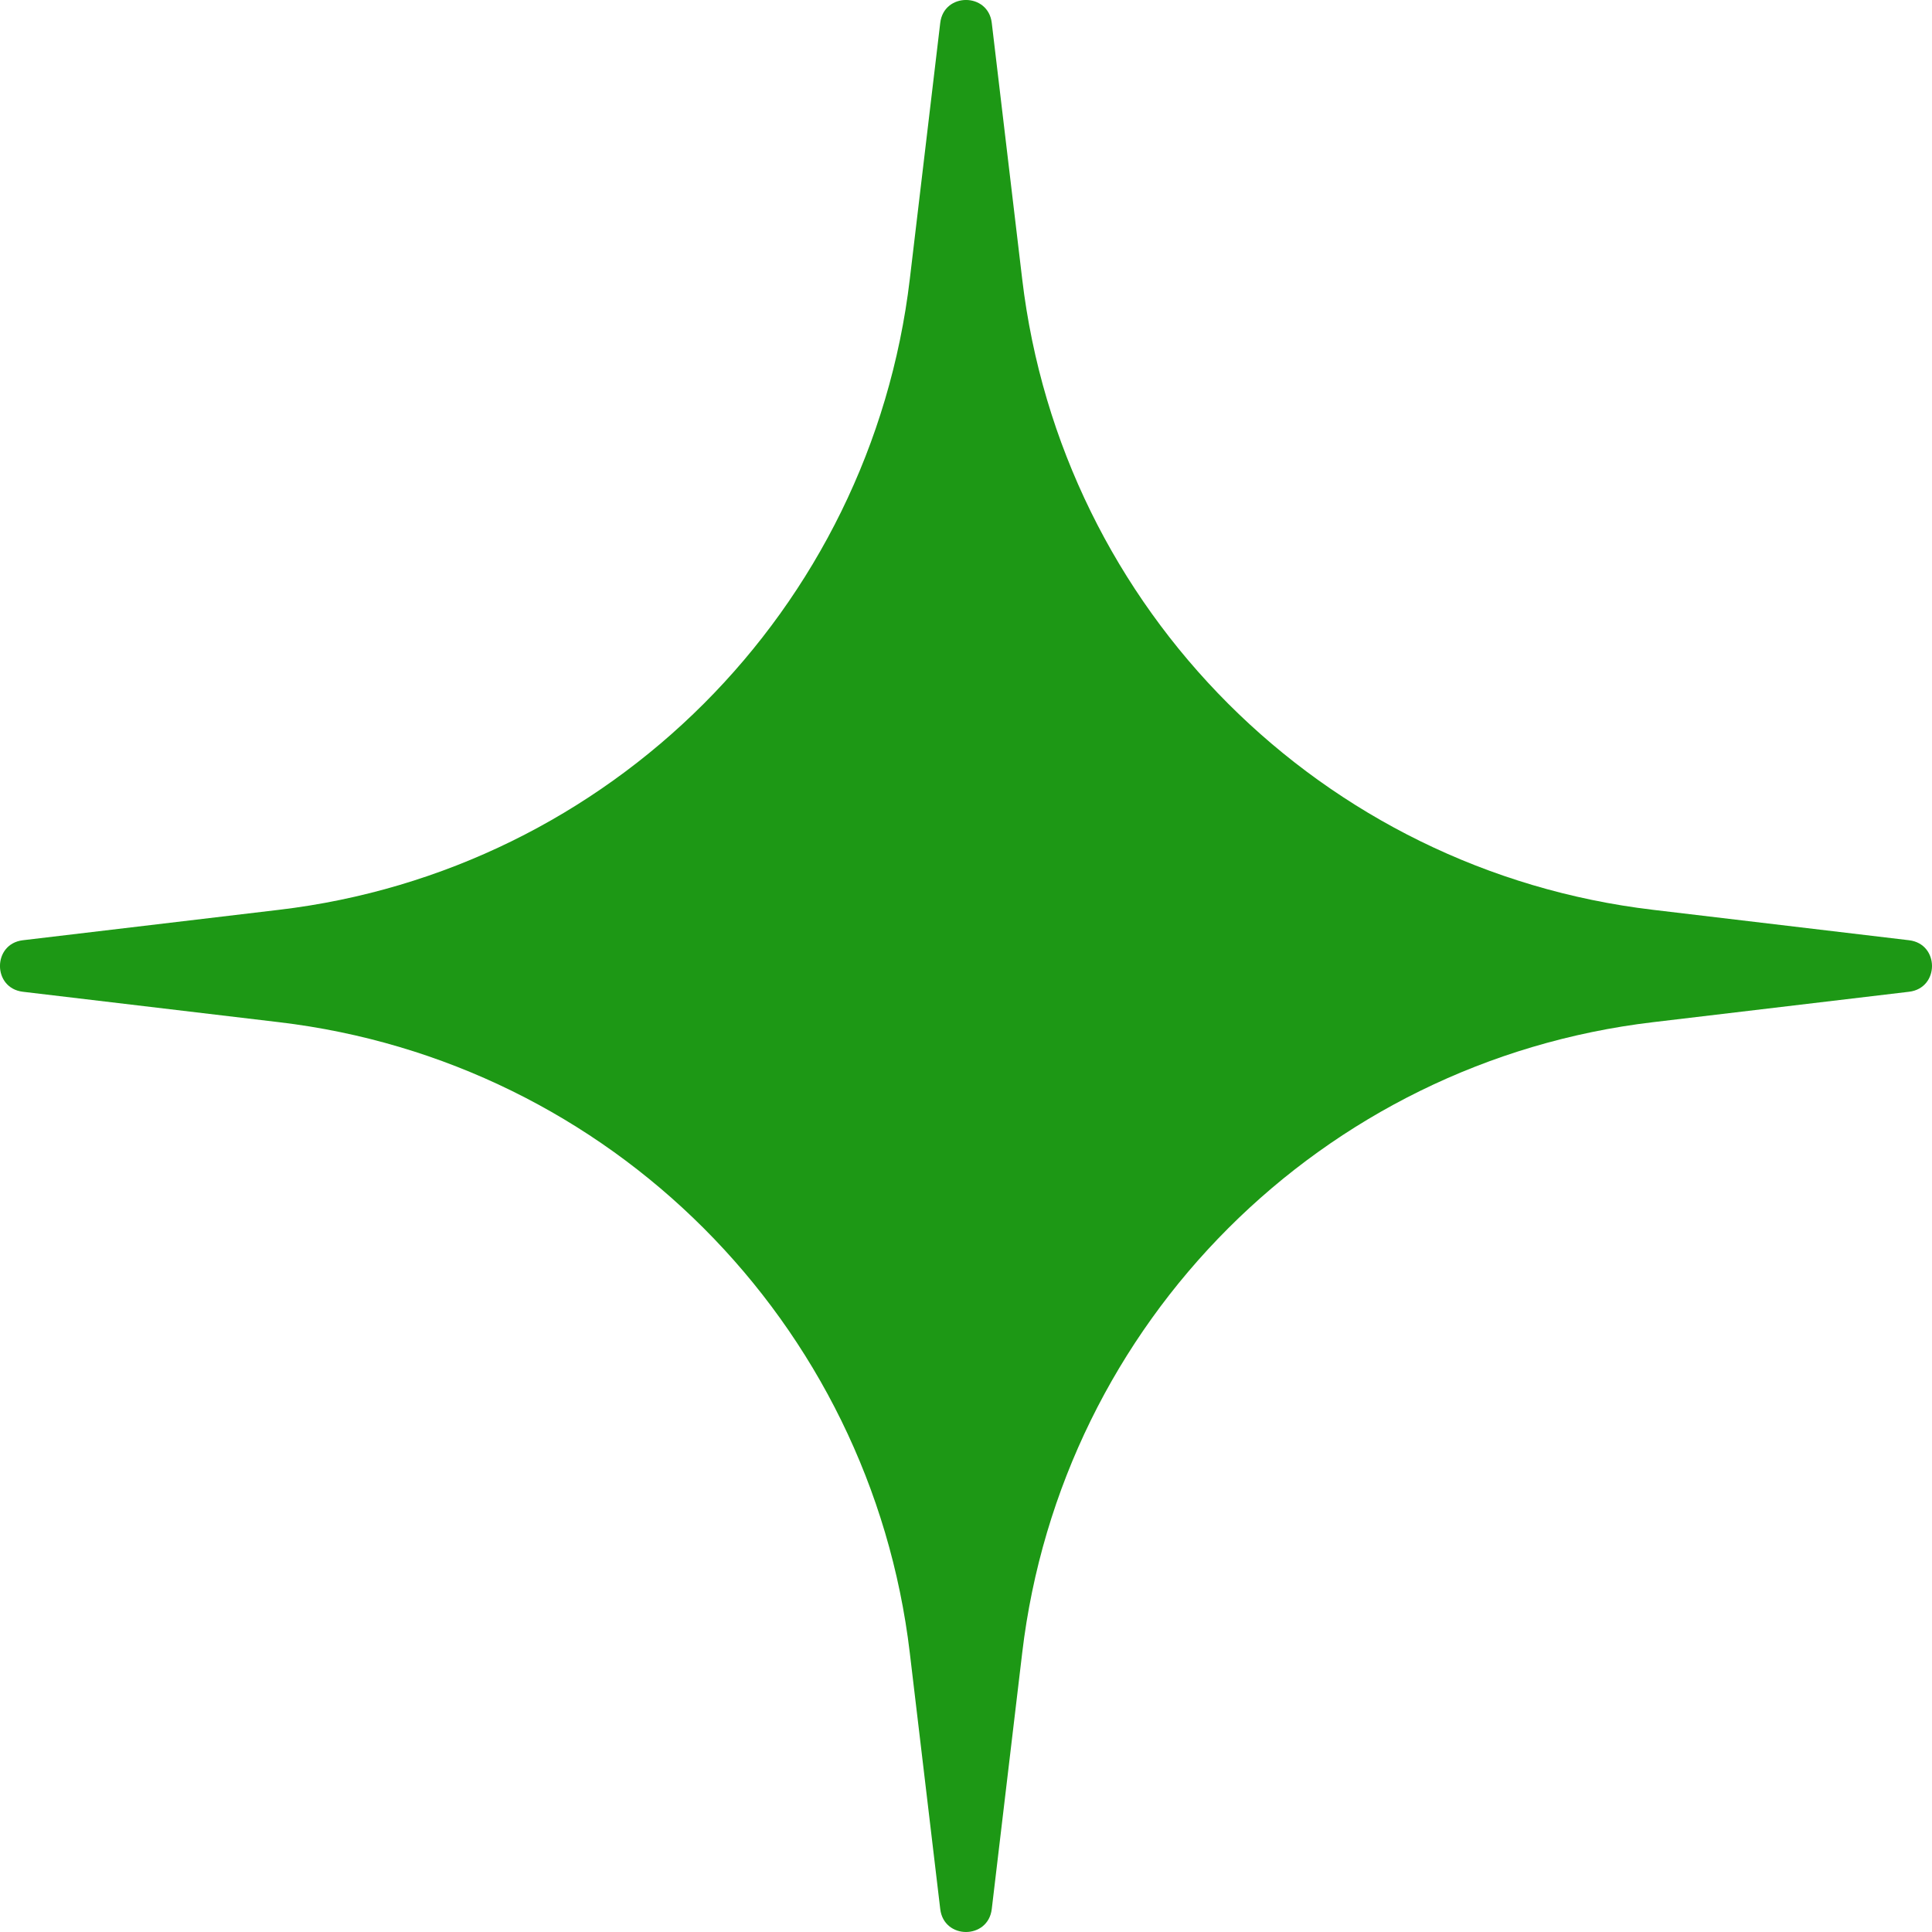 <svg width="24" height="24" viewBox="0 0 24 24" fill="none" xmlns="http://www.w3.org/2000/svg">
<path d="M11.68 0.284C11.725 -0.095 12.275 -0.095 12.32 0.284L12.698 3.466C13.185 7.575 16.425 10.815 20.534 11.302L23.715 11.68C24.095 11.725 24.095 12.275 23.715 12.32L20.534 12.698C16.425 13.185 13.185 16.425 12.698 20.534L12.32 23.715C12.275 24.095 11.725 24.095 11.68 23.715L11.302 20.534C10.815 16.425 7.575 13.185 3.466 12.698L0.284 12.32C-0.095 12.275 -0.095 11.725 0.284 11.68L3.466 11.302C7.575 10.815 10.815 7.575 11.302 3.466L11.68 0.284Z" fill="#1D9815"/>
</svg>

